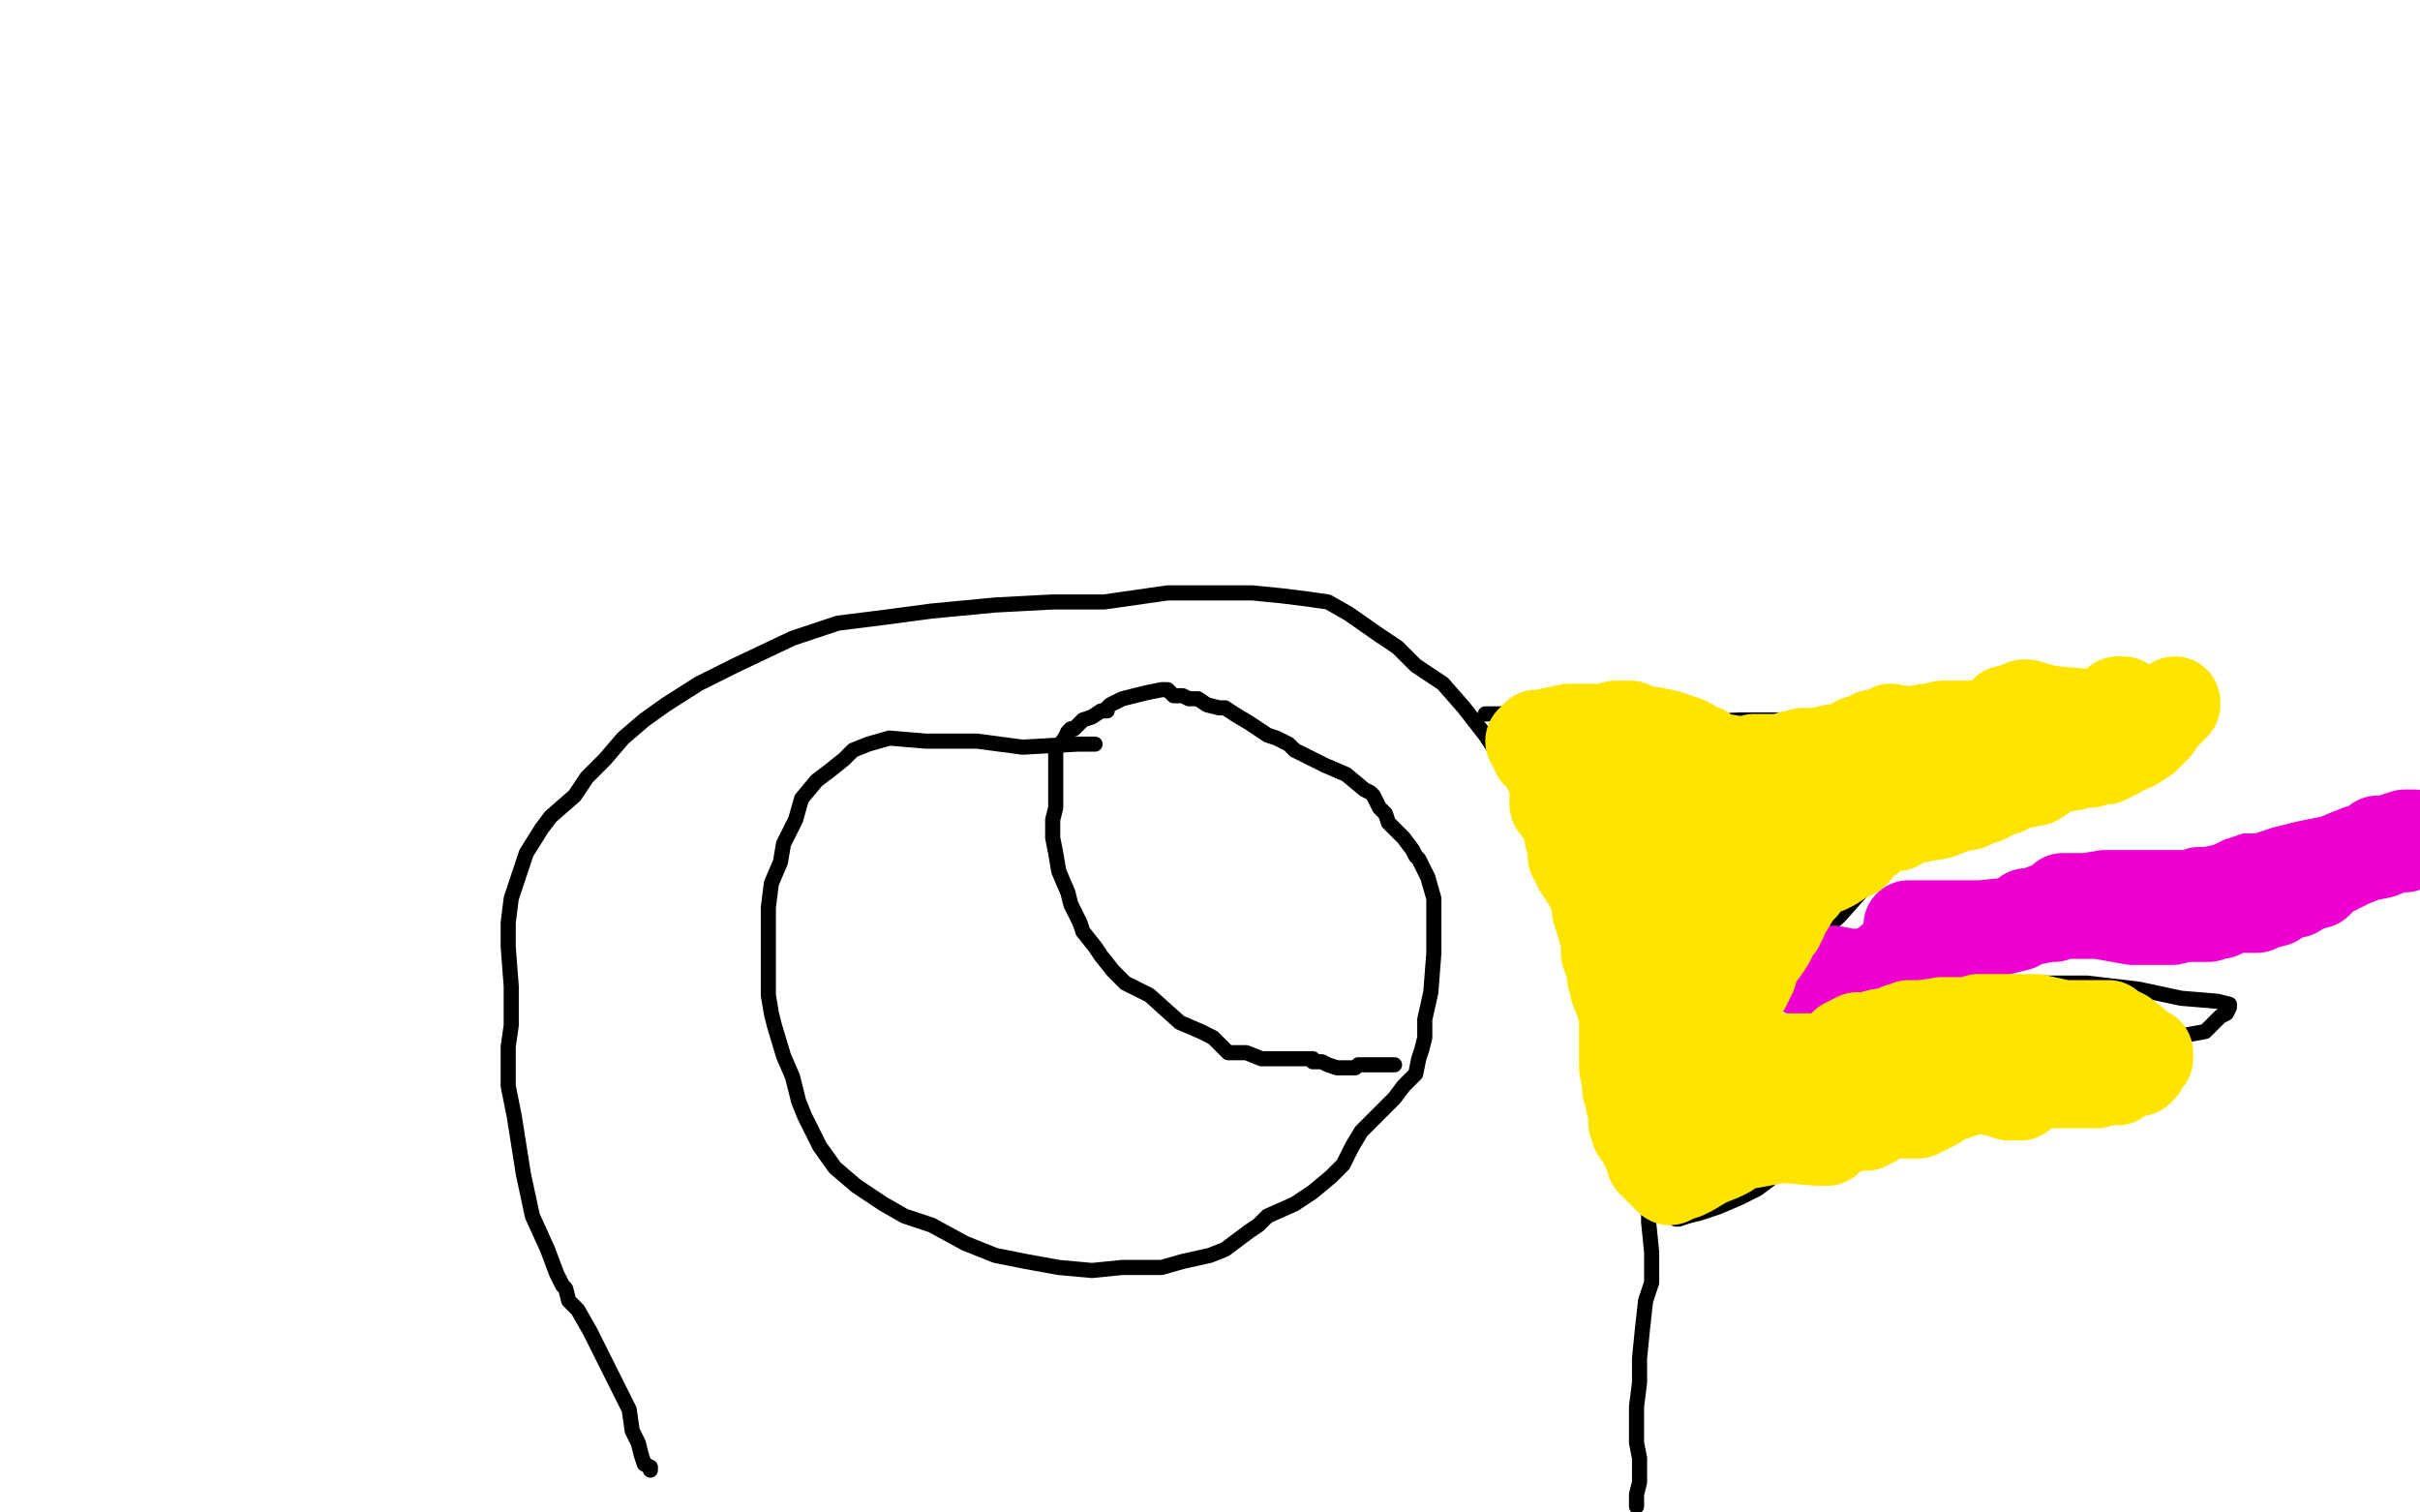 <?xml version="1.0" standalone="no"?>
<!DOCTYPE svg PUBLIC "-//W3C//DTD SVG 1.1//EN"
"http://www.w3.org/Graphics/SVG/1.1/DTD/svg11.dtd">

<svg width="800" height="500" version="1.1" xmlns="http://www.w3.org/2000/svg" xmlns:xlink="http://www.w3.org/1999/xlink" style="stroke-antialiasing: false"><desc>This SVG has been created on https://colorillo.com/</desc><rect x='0' y='0' width='800' height='500' style='fill: rgb(255,255,255); stroke-width:0' /><polyline points="0,250 800,250" style="fill: none; stroke: #ffffff; stroke-width: 200; stroke-linejoin: round; stroke-linecap: round; stroke-antialiasing: false; stroke-antialias: 0; opacity: 1.0"/>
<polyline points="0,450 800,450" style="fill: none; stroke: #ffffff; stroke-width: 200; stroke-linejoin: round; stroke-linecap: round; stroke-antialiasing: false; stroke-antialias: 0; opacity: 1.0"/>
<polyline points="0,50 800,50" style="fill: none; stroke: #ffffff; stroke-width: 200; stroke-linejoin: round; stroke-linecap: round; stroke-antialiasing: false; stroke-antialias: 0; opacity: 1.0"/>
<polyline points="0,50 800,50" style="fill: none; stroke: #ffffff; stroke-width: 200; stroke-linejoin: round; stroke-linecap: round; stroke-antialiasing: false; stroke-antialias: 0; opacity: 1.0"/>
<polyline points="0,250 800,250" style="fill: none; stroke: #ffffff; stroke-width: 200; stroke-linejoin: round; stroke-linecap: round; stroke-antialiasing: false; stroke-antialias: 0; opacity: 1.0"/>
<polyline points="0,450 800,450" style="fill: none; stroke: #ffffff; stroke-width: 200; stroke-linejoin: round; stroke-linecap: round; stroke-antialiasing: false; stroke-antialias: 0; opacity: 1.0"/>
<polyline points="215,486 215,485 215,485 213,484 213,484 212,481 212,481 211,477 211,477 209,473 209,473 208,466 208,466 204,458 204,458 195,440 191,433 188,430 187,426 186,425 184,421 181,413 176,402 173,388 170,369 168,359 168,353 168,346 169,339 169,333 169,326 168,313 168,305 169,297 171,291 174,282 179,274 182,270 190,263 194,257 200,251 206,244 213,238 220,233 231,226 243,220 262,211 277,206 293,204 308,202 329,200 348,199 365,199 386,196 405,196 414,196 424,197 432,198 439,199 446,203 456,210 462,214 468,220 477,226 484,234 491,243 497,252 503,264 510,275 517,291 520,307 526,322 532,338 536,352 540,369 544,383 545,394 545,404 546,414 546,424 544,430 543,439 542,449 542,457 541,465 541,467 541,469 541,470 541,471 541,472 541,477 542,482 542,485 542,490 541,494 541,498" style="fill: none; stroke: #000000; stroke-width: 5; stroke-linejoin: round; stroke-linecap: round; stroke-antialiasing: false; stroke-antialias: 0; opacity: 1.0"/>
<polyline points="491,236 492,236 492,236 493,236 493,236 496,236 496,236 503,236 503,236 513,236 513,236 528,237 528,237 556,239 556,239 575,238 575,238 595,238 614,237 636,234 652,233 660,232 667,230 674,230 683,228 687,227 689,227 690,227 696,227 706,226 716,227 723,228 726,229 725,231 724,231 722,233 717,236 712,238 708,241 705,242 700,246 695,249 687,251 679,255 665,262 655,268 644,273 633,278 627,281 624,283 623,283 622,284 621,287 616,294 608,303 600,310 594,315 591,316 590,316 587,320 581,325 576,330 571,333 567,338 564,339 564,341 563,341 565,340 568,339 573,338 585,338 597,337 611,335 624,331 635,329 655,325 671,325 690,325 707,327 721,330 733,331 737,332 737,333 736,335 734,336 729,341 718,343 700,350 684,354 664,358 644,363 632,367 619,371 613,374 608,375 602,378 598,380 593,384 588,387 585,390 581,393 575,396 568,399 562,401 558,402 555,403 554,403" style="fill: none; stroke: #000000; stroke-width: 5; stroke-linejoin: round; stroke-linecap: round; stroke-antialiasing: false; stroke-antialias: 0; opacity: 1.0"/>
<polyline points="362,246 356,246 356,246 338,247 338,247 323,245 323,245 306,245 306,245 294,244 294,244 287,246 287,246 282,248 282,248 279,251 274,255 270,258 265,264 263,271 259,279 258,285 255,292 254,300 254,313 254,321 254,329 255,335 256,339 259,349 262,356 264,364 266,369 271,379 276,386 283,392 292,398 299,402 308,405 319,411 329,415 339,417 350,419 361,420 371,419 379,419 384,419 391,417 400,415 405,413 409,410 413,407 416,405 419,402 428,398 434,394 440,389 444,385 447,379 450,374 455,369 461,363 464,359 468,355 469,350 470,347 471,343 471,337 473,328 474,315 474,305 474,297 472,290 470,286 469,284 468,283 467,281 464,277 459,272 458,269 456,267 454,263 453,262 451,261 445,256 438,253 432,250 428,248 426,246 422,244 419,243 413,239 408,236 405,234 404,234 403,234 399,233 396,231 395,231 393,231 391,230 388,230 386,228 384,228 379,229 371,231 367,233 366,234 366,235 364,235 361,237 358,238 356,240 355,241 354,241 353,242" style="fill: none; stroke: #000000; stroke-width: 5; stroke-linejoin: round; stroke-linecap: round; stroke-antialiasing: false; stroke-antialias: 0; opacity: 1.0"/>
<polyline points="354,241 353,242 353,242 352,244 352,244 349,248 349,248 349,250 349,250 349,253 349,253 349,259 349,259 349,267 349,267 348,271 348,274 348,277 349,282 350,288 353,295 354,299 357,305 358,308 362,313 364,316 368,321 372,325 380,329 390,338 397,341 401,343 404,346 406,348 412,348 417,350 420,350 422,350 423,350 425,350 428,350 432,350 433,350 434,350 434,351 436,351 437,351 439,352 442,353 444,353 445,353 446,353 448,353 449,352 450,352 451,352 452,352 454,352 458,352 461,352" style="fill: none; stroke: #000000; stroke-width: 5; stroke-linejoin: round; stroke-linecap: round; stroke-antialiasing: false; stroke-antialias: 0; opacity: 1.0"/>
<polyline points="601,325 602,324 602,324 603,323 603,323 603,322 603,322 603,321 603,321 604,321 604,321 604,319 604,319 605,318 606,316 609,314 612,312 613,311 618,307 621,305 622,303 623,302 624,301 626,300 627,299 628,299 631,298 636,296 642,295 649,294 654,295 655,295 656,295 658,295 659,295 663,295 667,295 671,294 674,294 676,294 676,293 678,293 680,293 686,292 691,291 699,289 703,289 704,289 705,288 708,288 713,287 718,287 723,285 727,284 730,283 736,280 739,279 742,278 744,278 745,278 746,278 752,276 756,275 760,274 765,273 770,272 775,271 777,271 778,270 780,269 783,267 784,267 786,266 788,266 790,266 795,266 799,278 799,279 799,280 797,281 796,283 795,284 793,286 791,288 787,289 785,290 783,291 782,291 778,292 772,292 764,292 758,292 751,291 746,291 742,293 741,293 741,294 740,294 738,295 731,297 723,300 719,302 717,302 716,303 715,304 713,306 710,307 707,309 705,310 703,310 702,310 701,310 700,310 696,310 690,309 681,309 675,307 672,307 671,308 670,308 669,308 668,308 666,308 661,308 656,308 651,308 646,308 642,307 641,307 640,307 638,308 634,308 631,309 629,310 628,311 627,311 626,311 623,312 621,312 617,314 615,314 614,314 614,315 615,315 616,315 618,315 622,314 626,312 632,310 637,309 638,309 641,309 645,307 649,305 655,303 661,302 663,301 664,300 666,299 668,299 669,299 670,298 671,298 674,298 677,297 681,297 685,295 690,295 696,295 700,294 705,294 709,294 710,294 711,294 712,294 713,294 718,294 720,294 721,294 724,293 731,290 739,289 745,288 748,286 749,286 749,285 750,285 752,284 754,283 756,282 758,282 760,281 767,279 770,279 772,279 774,279 775,278 776,278 776,277 777,277 778,277 779,277 780,277 781,277 782,277 784,277 788,277 790,277 790,278 790,279 790,280 789,280 788,280 787,281 786,282 784,283 777,283 771,284 763,286 759,286 755,286 751,286 748,286 744,286 742,285 739,285 737,285 732,285 730,285 727,286 724,287 721,287 719,288 715,289 709,291 700,296 695,297 693,298 692,299 691,299 690,299 686,299 683,299 671,300 664,302 659,302 656,302 655,302 654,302 652,302 651,303 650,304 647,305 644,305 641,306 639,306 639,307 638,307 637,308 635,308 631,310 629,311 629,312 628,313 627,313 625,314 624,314 628,313 630,314 635,314 648,312 659,311 672,310 682,308 688,306 691,305 692,303 693,303 695,303 697,303 699,303 701,303 702,303 703,303 704,303 705,303 706,303 708,302 710,301 718,300 726,299 733,299 734,299 734,298 735,298 735,297 736,297 737,296 738,295 740,294 741,293 742,293 745,292 748,292 757,289 761,289 764,287 766,286 767,286 767,285 768,285 771,284 775,284 777,284 778,283 779,283 780,283 782,284 784,285 785,285 786,285 788,285 791,284 793,282 796,282 797,282 799,282" style="fill: none; stroke: #ed00d0; stroke-width: 5; stroke-linejoin: round; stroke-linecap: round; stroke-antialiasing: false; stroke-antialias: 0; opacity: 1.0"/>
<polyline points="631,306 632,306 632,306 635,306 635,306 636,306 636,306 637,306 637,306 640,306 645,306 655,306 665,305 672,304 677,303 679,303 682,301 683,301 684,301 685,301 685,302 686,302 689,302 694,302 705,304 712,304 715,304 716,304 718,304 722,303 724,303 730,303 732,302 733,302 734,302 737,300 740,300 743,300 746,300 748,299 752,298 755,296 759,295 762,293 766,292 769,289 773,287 777,285 782,283 787,282 792,280 795,280 796,279 797,279 797,278 798,277 798,276 795,276 789,278 786,278 786,279 785,279 784,280 782,281 780,281 775,283 771,285 766,287 763,287 761,288 760,288 758,288 757,288 756,289 748,292 744,293 735,294 730,295 727,295 725,296 723,296 722,296 721,296 718,296 713,296 705,296 696,296 690,297 688,297 685,297 682,297 680,299 672,302 671,302 670,302 670,303 667,306 659,308 655,310 653,310 652,310 652,311 651,311 651,312 649,312 646,314 644,316 643,317 643,318 642,318 642,319 641,319 640,320 639,320 638,321 637,321 636,322 635,322 634,322 627,322 621,322 618,322 617,322 616,322 613,322 611,322 606,321 599,321 597,321 596,321" style="fill: none; stroke: #ed00d0; stroke-width: 30; stroke-linejoin: round; stroke-linecap: round; stroke-antialiasing: false; stroke-antialias: 0; opacity: 1.0"/>
<polyline points="508,249 509,249 509,249 509,250 509,250 510,251 510,251 512,253 513,256 514,261 514,266 517,270 518,271 519,273 519,276 519,277 520,278 520,281 520,283 522,287 524,290 526,293 527,295 527,296 528,298 528,301 529,304 531,311 531,315 533,321 533,323 534,325 534,327 536,332 537,336 537,338 537,342 537,344 537,347 537,349 537,353 538,358 538,360 539,361 539,364 540,367 540,371 541,374 543,376 544,379 545,380 545,381 546,381 546,382 546,384 548,386 550,388 552,390 554,389 557,388 559,387 564,384 569,382 571,381 572,380 574,378 578,378 589,376 601,377 604,377 605,376 606,375 608,374 613,372 615,372 617,372 617,371 619,371 620,370 622,369 624,368 628,368 634,368 640,365 644,362 645,362 646,362 648,361 649,361 650,360 652,360 656,360 661,361 664,362 667,362 668,362 669,361 671,359 672,359 675,358 678,358 681,358 683,358 684,358 686,358 693,358 695,357 698,357 699,357 700,357 700,356 701,356 703,355 705,354 707,354 707,353 708,353 708,352 709,351 710,350 710,349 710,348 708,347 707,346 702,342 698,340 697,339 696,339 693,339 688,339 682,339 673,337 664,337 657,337 654,337 653,338 652,338 648,338 645,338 642,338 636,339" style="fill: none; stroke: #ffe400; stroke-width: 30; stroke-linejoin: round; stroke-linecap: round; stroke-antialiasing: false; stroke-antialias: 0; opacity: 1.0"/>
<polyline points="607,348 607,349 606,349 605,349 604,349 604,350 603,350 600,350" style="fill: none; stroke: #ffe400; stroke-width: 30; stroke-linejoin: round; stroke-linecap: round; stroke-antialiasing: false; stroke-antialias: 0; opacity: 1.0"/>
<polyline points="621,342 617,343 616,343 614,343 612,344 610,345 608,347 607,348" style="fill: none; stroke: #ffe400; stroke-width: 30; stroke-linejoin: round; stroke-linecap: round; stroke-antialiasing: false; stroke-antialias: 0; opacity: 1.0"/>
<polyline points="636,339 633,339 631,339 631,340 630,340 628,340 626,341 621,342" style="fill: none; stroke: #ffe400; stroke-width: 30; stroke-linejoin: round; stroke-linecap: round; stroke-antialiasing: false; stroke-antialias: 0; opacity: 1.0"/>
<polyline points="600,350 598,350 594,350 590,350 586,350 583,350 582,350 581,350 580,351 579,351 578,352 577,352 575,352 574,353 572,353 569,353 567,353 566,354 564,354 563,355 562,355 561,356 560,356 559,356 559,355 558,355 558,354 558,353 558,350 558,348 557,345 555,343 555,341 554,338 552,335 552,333 551,333 551,331 551,329 551,326 551,323 551,320 551,318 551,317 551,316 551,313 550,307 549,300 549,294 548,288 548,283 547,282 546,280 542,276 541,273 540,270 540,268 539,268 538,267 537,266 537,265 536,264 535,262 533,261 531,260 531,259 532,259 554,266 573,270 589,273 595,274 596,274 597,273 599,273 601,272 606,272 613,272 616,272 618,272 619,271 620,269 623,268 625,267 626,266 627,266 628,266 629,265 631,265 632,265 632,264 633,264 634,264 636,263 640,263 643,263 647,263 652,261 654,259 656,258 658,256 661,256 662,255 666,254 669,253 670,253 671,252 673,251 675,251 678,248 680,246 684,244 686,243 687,242 688,242 688,241 689,241 690,241 692,239 693,238 695,237 698,234 700,233 700,232 701,232 702,232 701,233 698,234 696,235 696,236 695,238 693,239 688,242 681,243 674,243 668,241 665,240 661,239 659,240 656,240 652,240 645,241 642,241 640,241 637,242 635,242 633,242 628,244 623,246 618,249 613,250 612,250 611,250 610,251 609,251 607,252 602,253 599,253 596,254 594,254 590,255 588,256 586,256 584,256 581,256 576,256 570,255 565,254 563,253 561,252 559,252 558,252 555,252 549,252 544,250 540,250 538,250 537,249 536,249 534,250 531,250 528,250 524,248 522,248 521,248 521,249 522,251 528,255 534,260 541,265 549,269 555,275 557,276 558,276 562,276 567,280 571,280 573,282 575,282 576,282 577,281 580,281 584,281 590,279 593,279 595,278 598,275 601,273 603,273 605,273 606,273 606,274 605,274 605,275 604,275 603,276 603,277 601,280 598,285 594,295 591,300 589,302 589,304 588,305 588,306 586,308 585,311 583,314 580,318 579,322 578,322 578,323 578,324 577,325 577,326 576,326 576,327 575,327 572,327 569,328 566,329 563,331 562,331 561,332 561,331 560,329 559,327 559,324 559,323 559,321 561,317 563,311 565,306 566,302 568,298 569,295 571,291 574,284 575,282 575,281 576,281 576,283 576,287 575,290 573,294 572,297 572,301 571,308 571,310 571,311 570,312 571,312 572,311 574,310 577,310 580,309 581,307 583,306 583,304 586,301 588,299 593,296 596,293 596,291 597,291 598,290 599,289 601,288 604,287 606,286 609,284 609,283 610,283 611,283 613,282 613,281 615,279 618,277 620,275 622,274 624,273 625,273 627,273 628,272 629,271 631,271 635,270 641,269 646,267 651,266 654,264 655,264 656,264 658,263 660,262 663,261 665,259 667,259 668,259 673,258 679,254 685,253 688,252 689,252 691,252 694,251 696,251 698,250 700,249 701,248 704,247 706,246 708,244 709,244" style="fill: none; stroke: #ffe400; stroke-width: 30; stroke-linejoin: round; stroke-linecap: round; stroke-antialiasing: false; stroke-antialias: 0; opacity: 1.0"/>
<polyline points="711,242 711,241 712,241 712,240" style="fill: none; stroke: #ffe400; stroke-width: 30; stroke-linejoin: round; stroke-linecap: round; stroke-antialiasing: false; stroke-antialias: 0; opacity: 1.0"/>
<polyline points="709,244 709,243 710,242 711,242" style="fill: none; stroke: #ffe400; stroke-width: 30; stroke-linejoin: round; stroke-linecap: round; stroke-antialiasing: false; stroke-antialias: 0; opacity: 1.0"/>
<polyline points="712,240 713,240 713,239 716,236 717,235 717,234 718,234 718,233 719,233 719,232 718,233 718,234 717,235 716,235 714,237 710,238 700,237 677,235 670,233 669,233 667,234 663,235 662,237 660,238 658,239 657,239 654,240 651,240 647,240 642,240 638,241 637,241 631,242 625,241 623,242 621,243 619,243 616,245 614,245 611,247 605,248 601,249 599,249 596,249 595,250 594,250 593,250 592,250 591,251 589,251 580,251 576,252 570,251 567,251 563,248 560,247 559,246 557,245 554,244 551,243 546,242 544,242 543,242 542,242 541,242 540,242 539,240 538,240 536,240 535,240 534,240 533,241 531,241 528,241 526,241 523,241 519,241 514,242 510,243 509,243 508,243 507,244 506,245" style="fill: none; stroke: #ffe400; stroke-width: 30; stroke-linejoin: round; stroke-linecap: round; stroke-antialiasing: false; stroke-antialias: 0; opacity: 1.0"/>
</svg>
